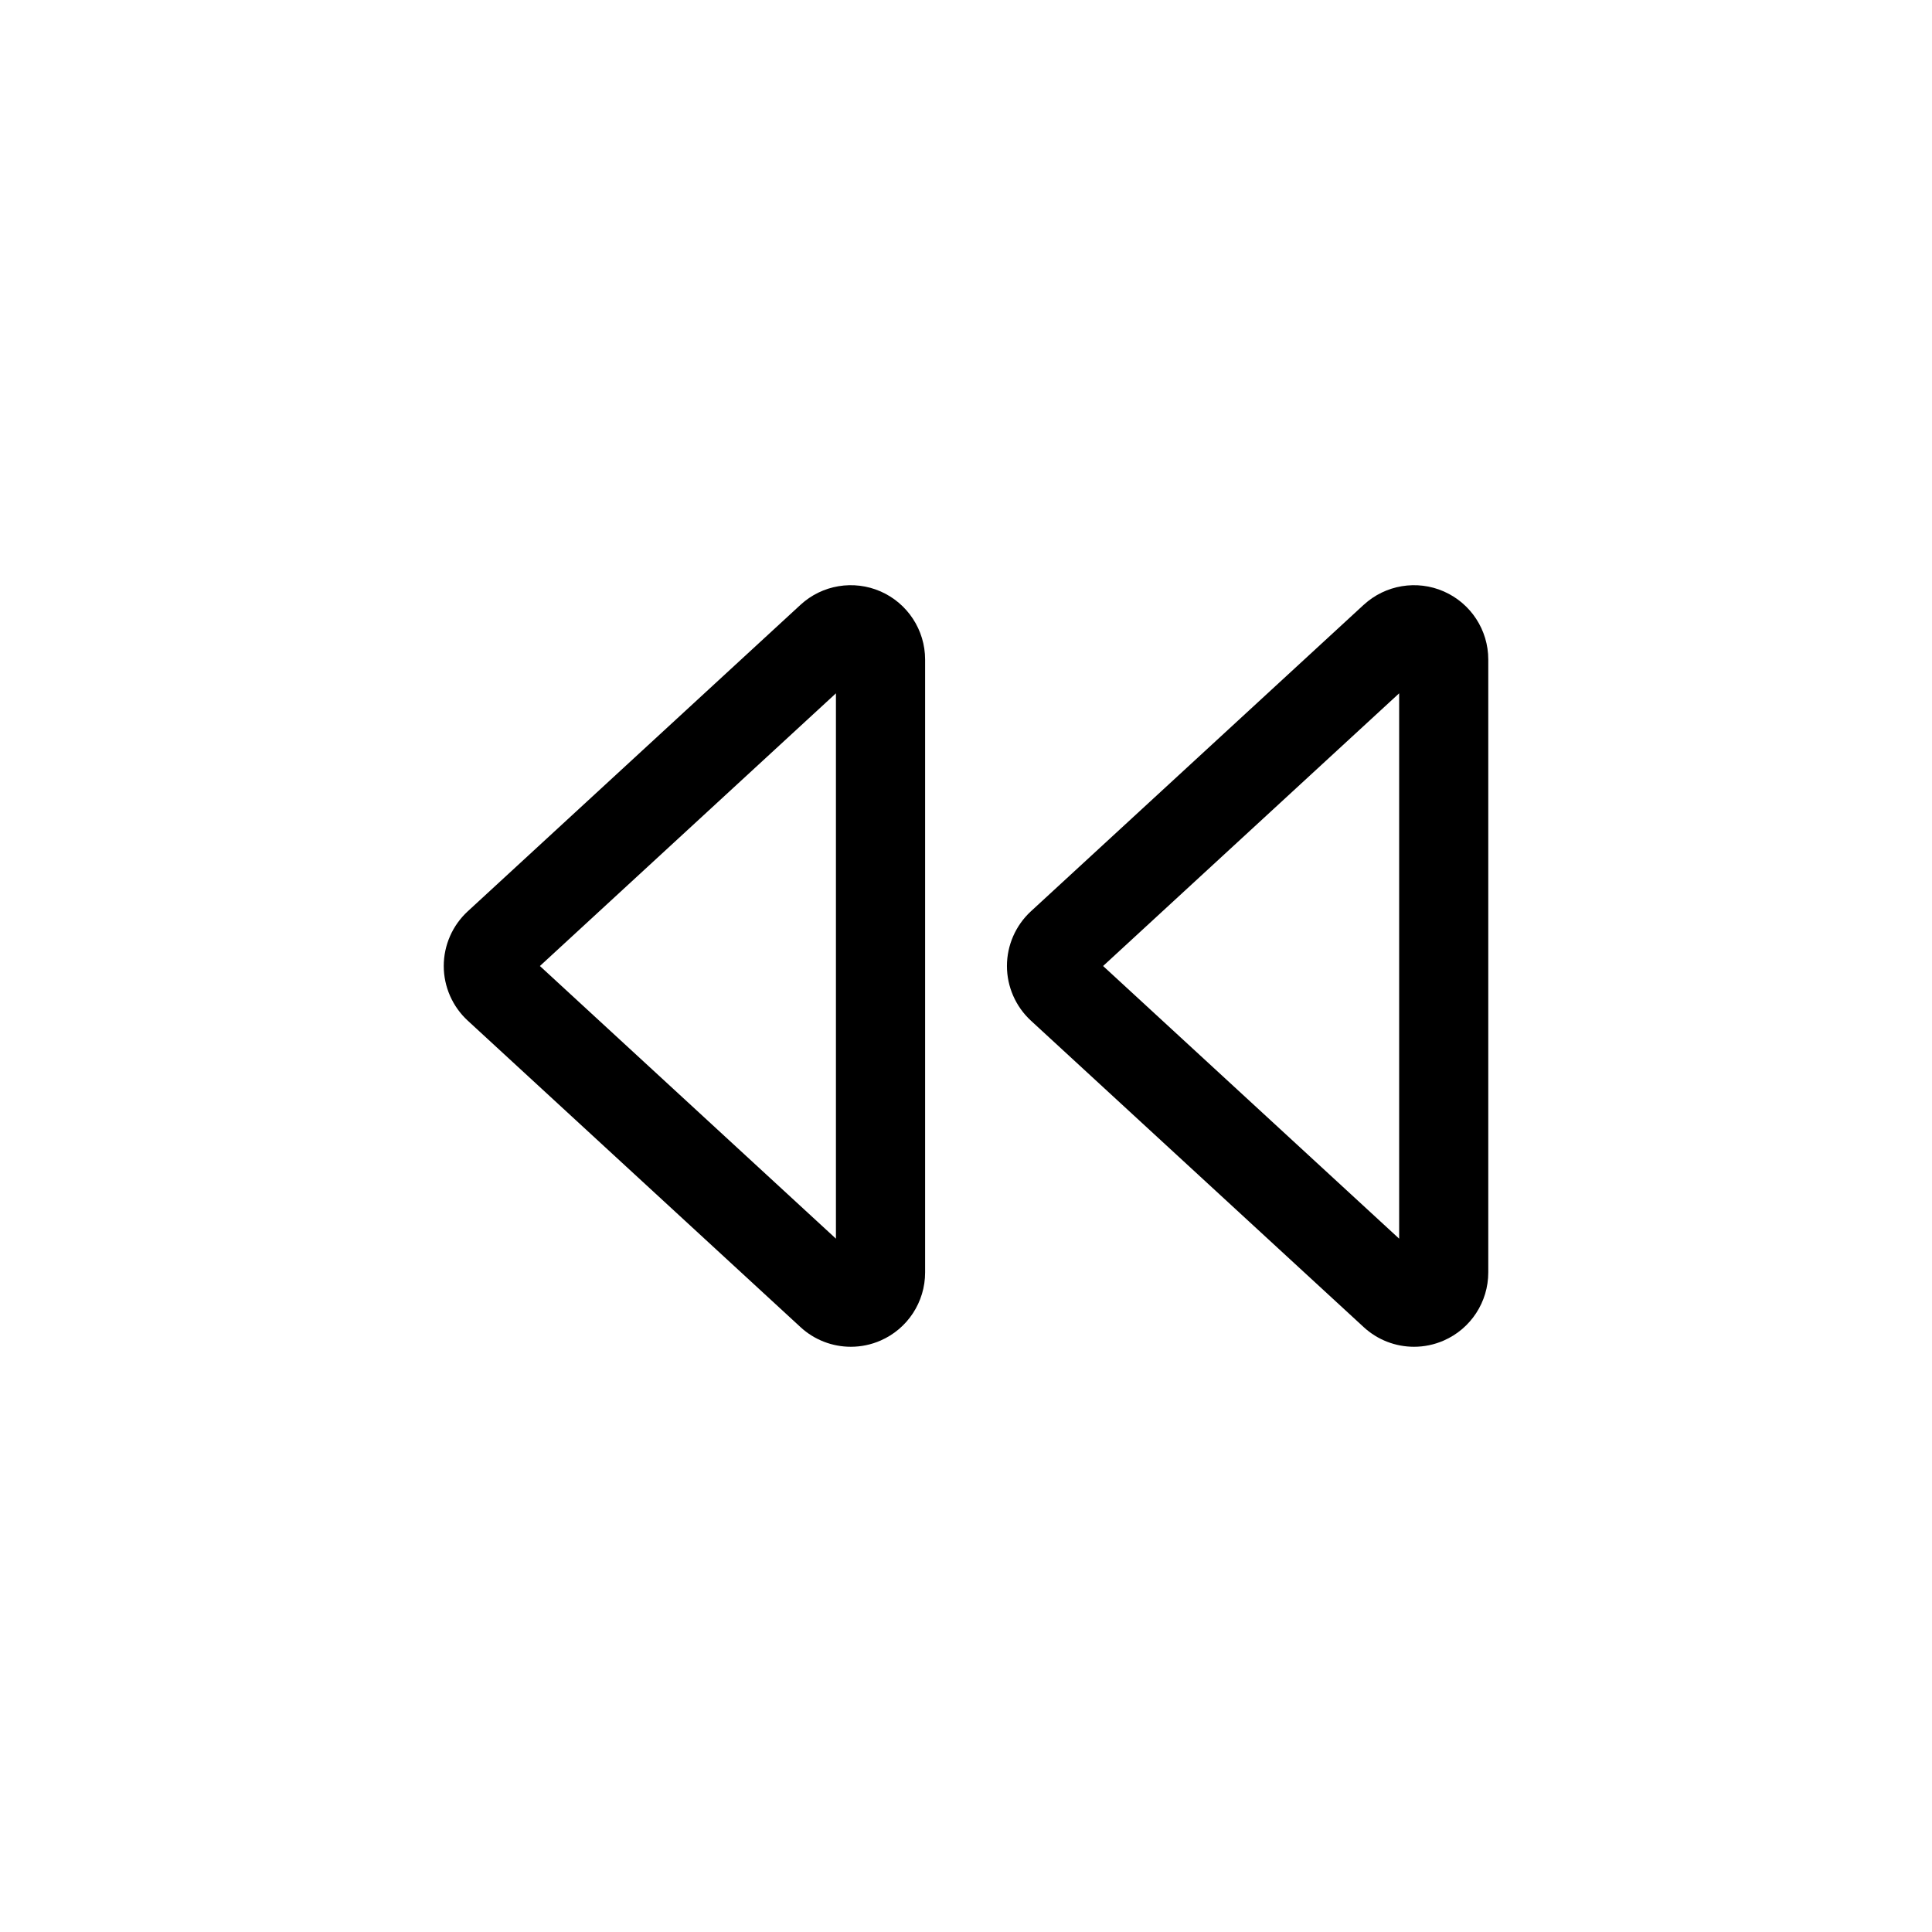 <?xml version="1.0" encoding="UTF-8"?>
<!-- Uploaded to: ICON Repo, www.svgrepo.com, Generator: ICON Repo Mixer Tools -->
<svg fill="#000000" width="800px" height="800px" version="1.1" viewBox="144 144 512 512" xmlns="http://www.w3.org/2000/svg">
 <g>
  <path d="m377.38 300.74c-7.164-3.133-15.5-1.754-21.238 3.543l-88.199 81.238c-4.031 3.715-6.344 8.988-6.344 14.477 0 5.481 2.312 10.754 6.352 14.477l88.199 81.23c3.707 3.418 8.484 5.203 13.336 5.203 2.668 0 5.359-0.543 7.902-1.66 7.156-3.133 11.777-10.219 11.777-18.027v-162.46c-0.016-7.809-4.637-14.875-11.785-18.02zm-11.848 171.52-78.453-72.258 78.453-72.266z"/>
  <path d="m526.63 300.74c-7.125-3.133-15.484-1.754-21.23 3.543h-0.008l-88.207 81.238c-4.031 3.723-6.336 8.996-6.336 14.477 0 5.473 2.305 10.746 6.344 14.477l88.207 81.23c3.707 3.418 8.484 5.203 13.328 5.203 2.676 0 5.359-0.543 7.902-1.66 7.156-3.133 11.777-10.219 11.777-18.027v-162.46c0-7.809-4.621-14.875-11.777-18.02zm-11.84 171.52-78.461-72.258 78.461-72.266z"/>
 </g>
</svg>